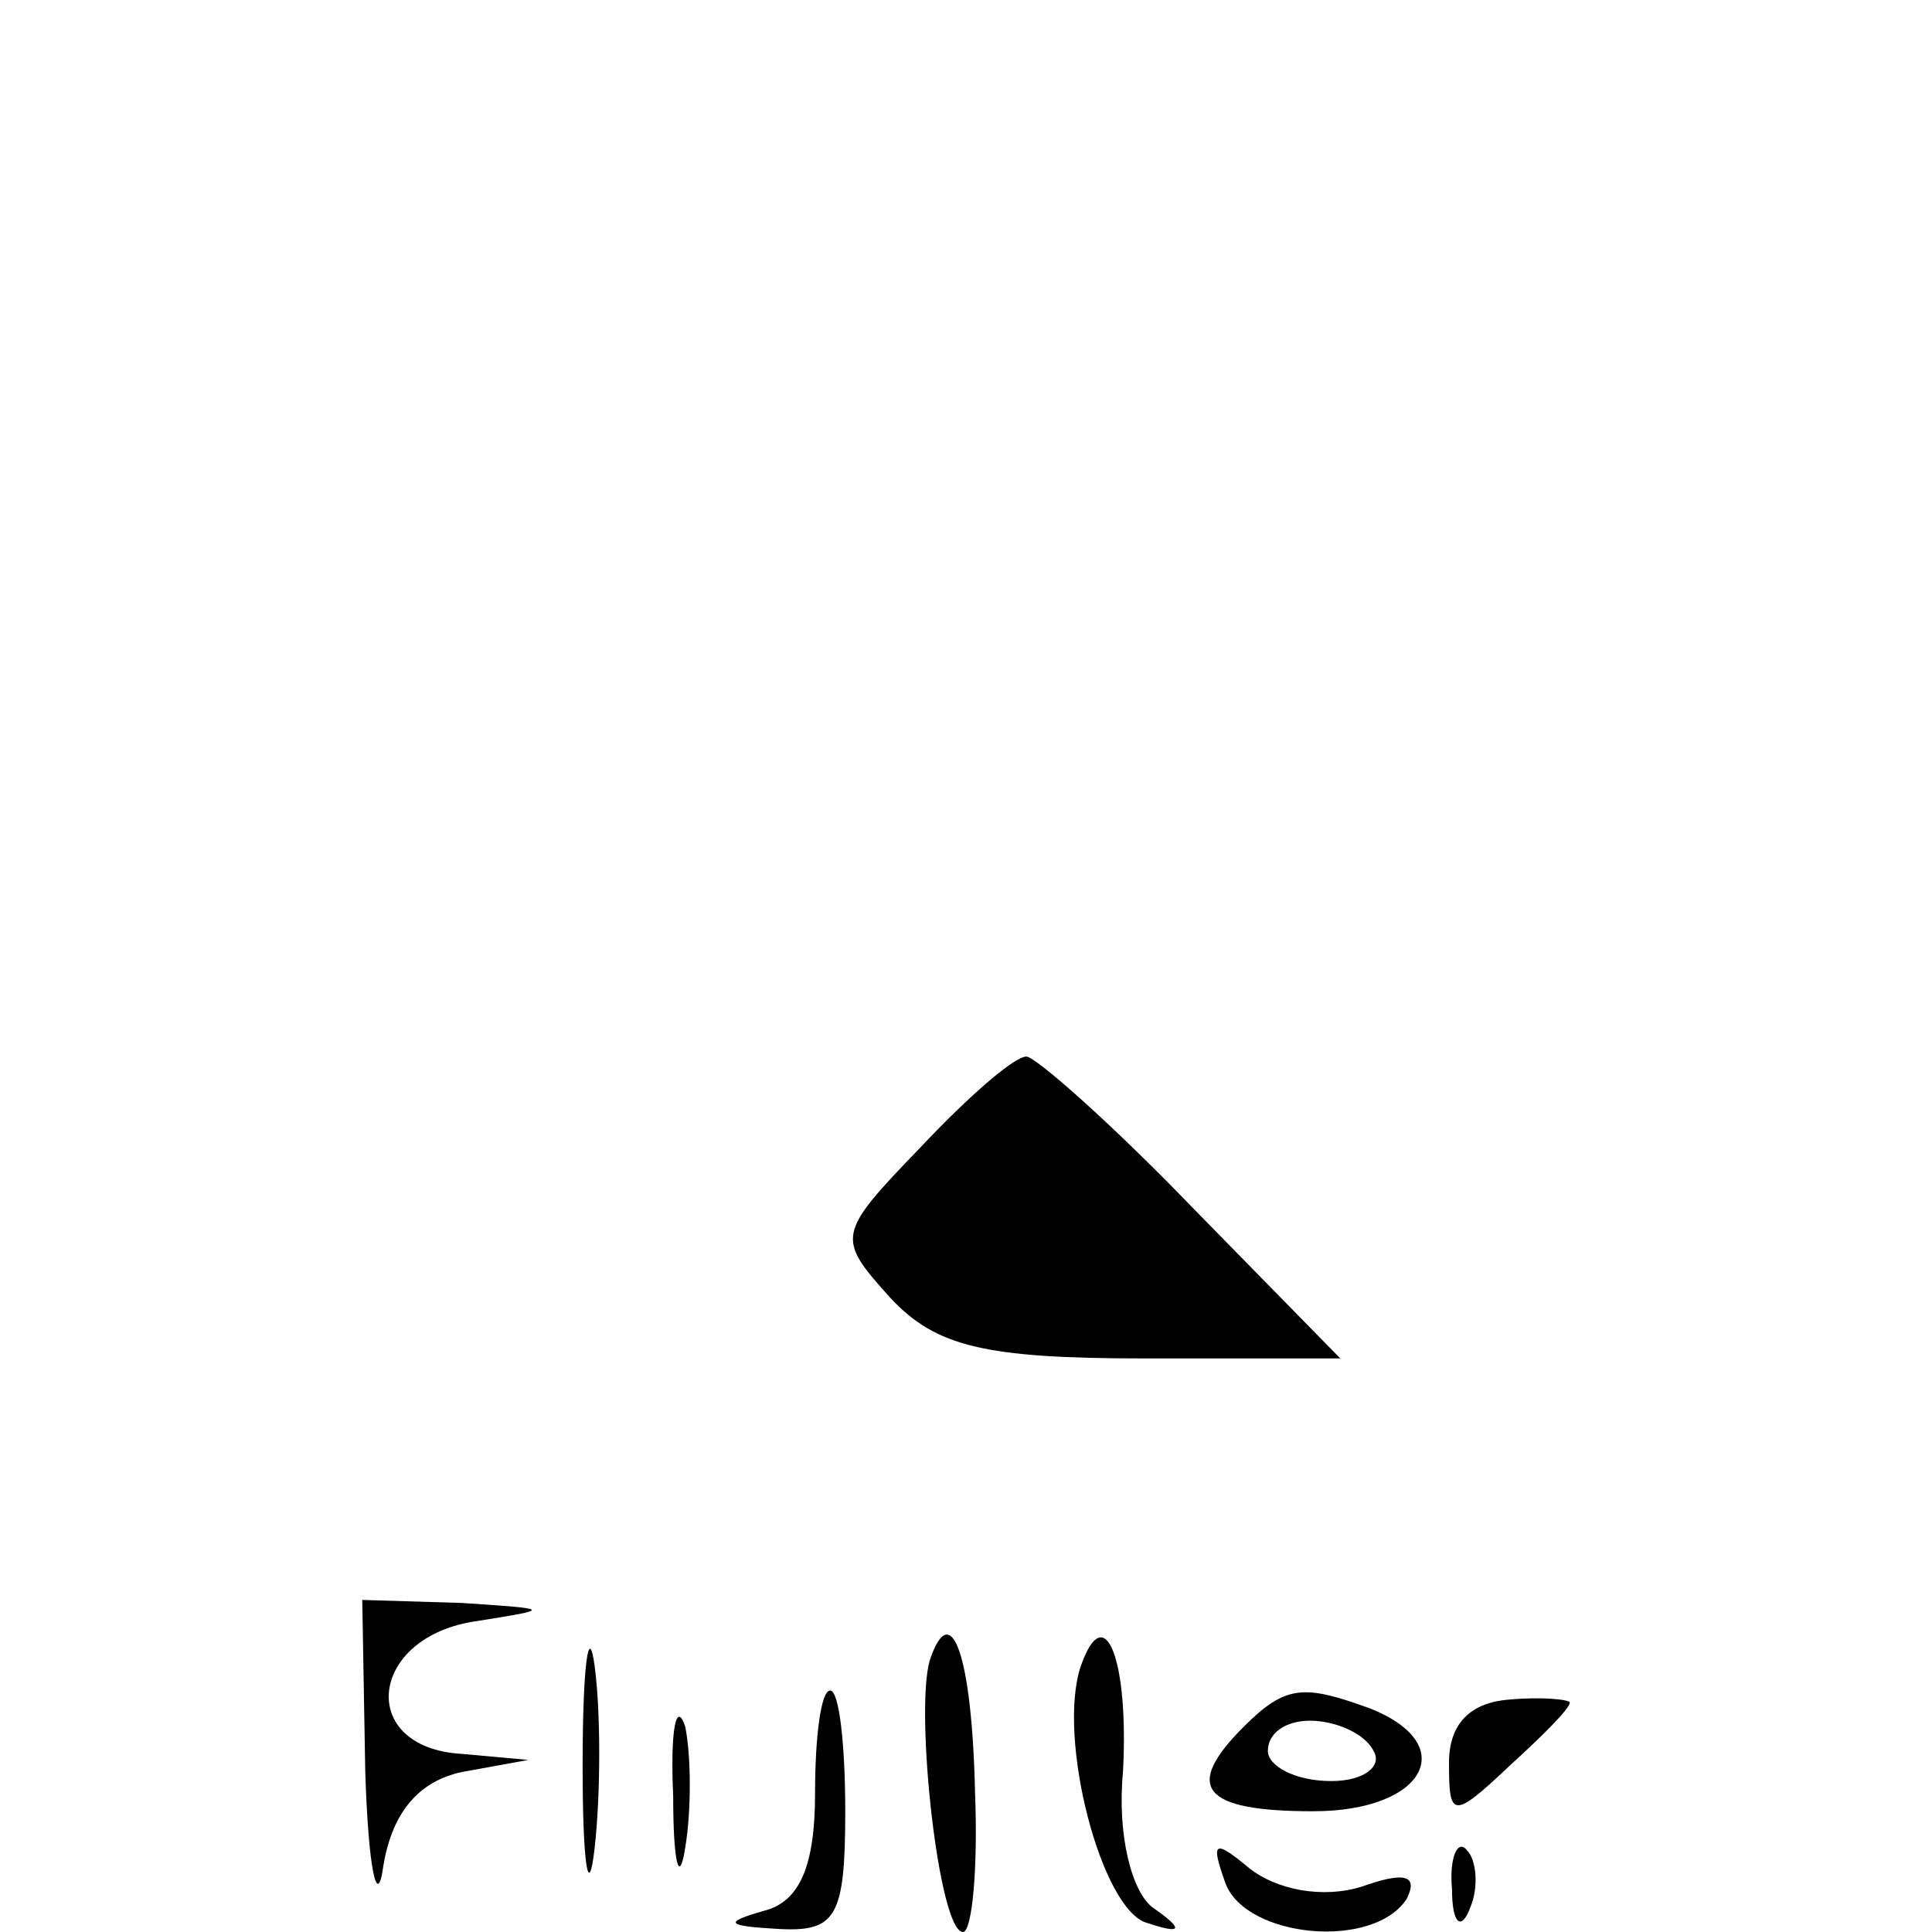 <?xml version="1.0" standalone="no"?>
<!DOCTYPE svg PUBLIC "-//W3C//DTD SVG 20010904//EN"
 "http://www.w3.org/TR/2001/REC-SVG-20010904/DTD/svg10.dtd">
<svg version="1.0" xmlns="http://www.w3.org/2000/svg"
 width="64pt" height="64pt" viewBox="0 0 64 64"
 preserveAspectRatio="xMidYMid meet">

<g transform="translate(0,64) scale(0.1,-0.1)"
fill="#000000" stroke="none">
<path d="M305 260 c-28 -29 -28 -30 -10 -50 15 -16 31 -20 84 -20 l65 0 -49
50 c-27 28 -52 50 -55 50 -4 0 -19 -13 -35 -30z"/>
<path d="M121 53 c1 -32 4 -46 6 -31 3 18 12 28 26 31 l22 4 -22 2 c-35 2 -31
39 5 44 25 4 25 4 -5 6 l-33 1 1 -57z"/>
<path d="M193 55 c0 -33 2 -45 4 -27 2 18 2 45 0 60 -2 15 -4 0 -4 -33z"/>
<path d="M308 90 c-5 -17 3 -90 11 -90 3 0 5 21 4 46 -1 46 -8 65 -15 44z"/>
<path d="M358 88 c-8 -24 7 -81 22 -85 12 -4 12 -2 2 5 -7 5 -12 24 -10 45 2
37 -6 58 -14 35z"/>
<path d="M223 45 c0 -22 2 -30 4 -17 2 12 2 30 0 40 -3 9 -5 -1 -4 -23z"/>
<path d="M270 46 c0 -24 -5 -36 -17 -39 -14 -4 -12 -5 5 -6 19 -1 22 4 22 39
0 22 -2 40 -5 40 -3 0 -5 -15 -5 -34z"/>
<path d="M412 68 c-20 -20 -14 -28 23 -28 37 0 49 22 19 34 -22 8 -28 8 -42
-6z m43 -8 c3 -5 -3 -10 -14 -10 -12 0 -21 5 -21 10 0 6 6 10 14 10 8 0 18 -4
21 -10z"/>
<path d="M480 56 c0 -18 1 -19 20 -1 11 10 20 19 20 21 0 1 -9 2 -20 1 -13 -1
-20 -8 -20 -21z"/>
<path d="M406 16 c7 -18 49 -22 60 -5 4 8 -1 9 -15 4 -13 -4 -28 -1 -37 6 -12
10 -13 9 -8 -5z"/>
<path d="M481 14 c0 -11 3 -14 6 -6 3 7 2 16 -1 19 -3 4 -6 -2 -5 -13z"/>
</g>
</svg>
